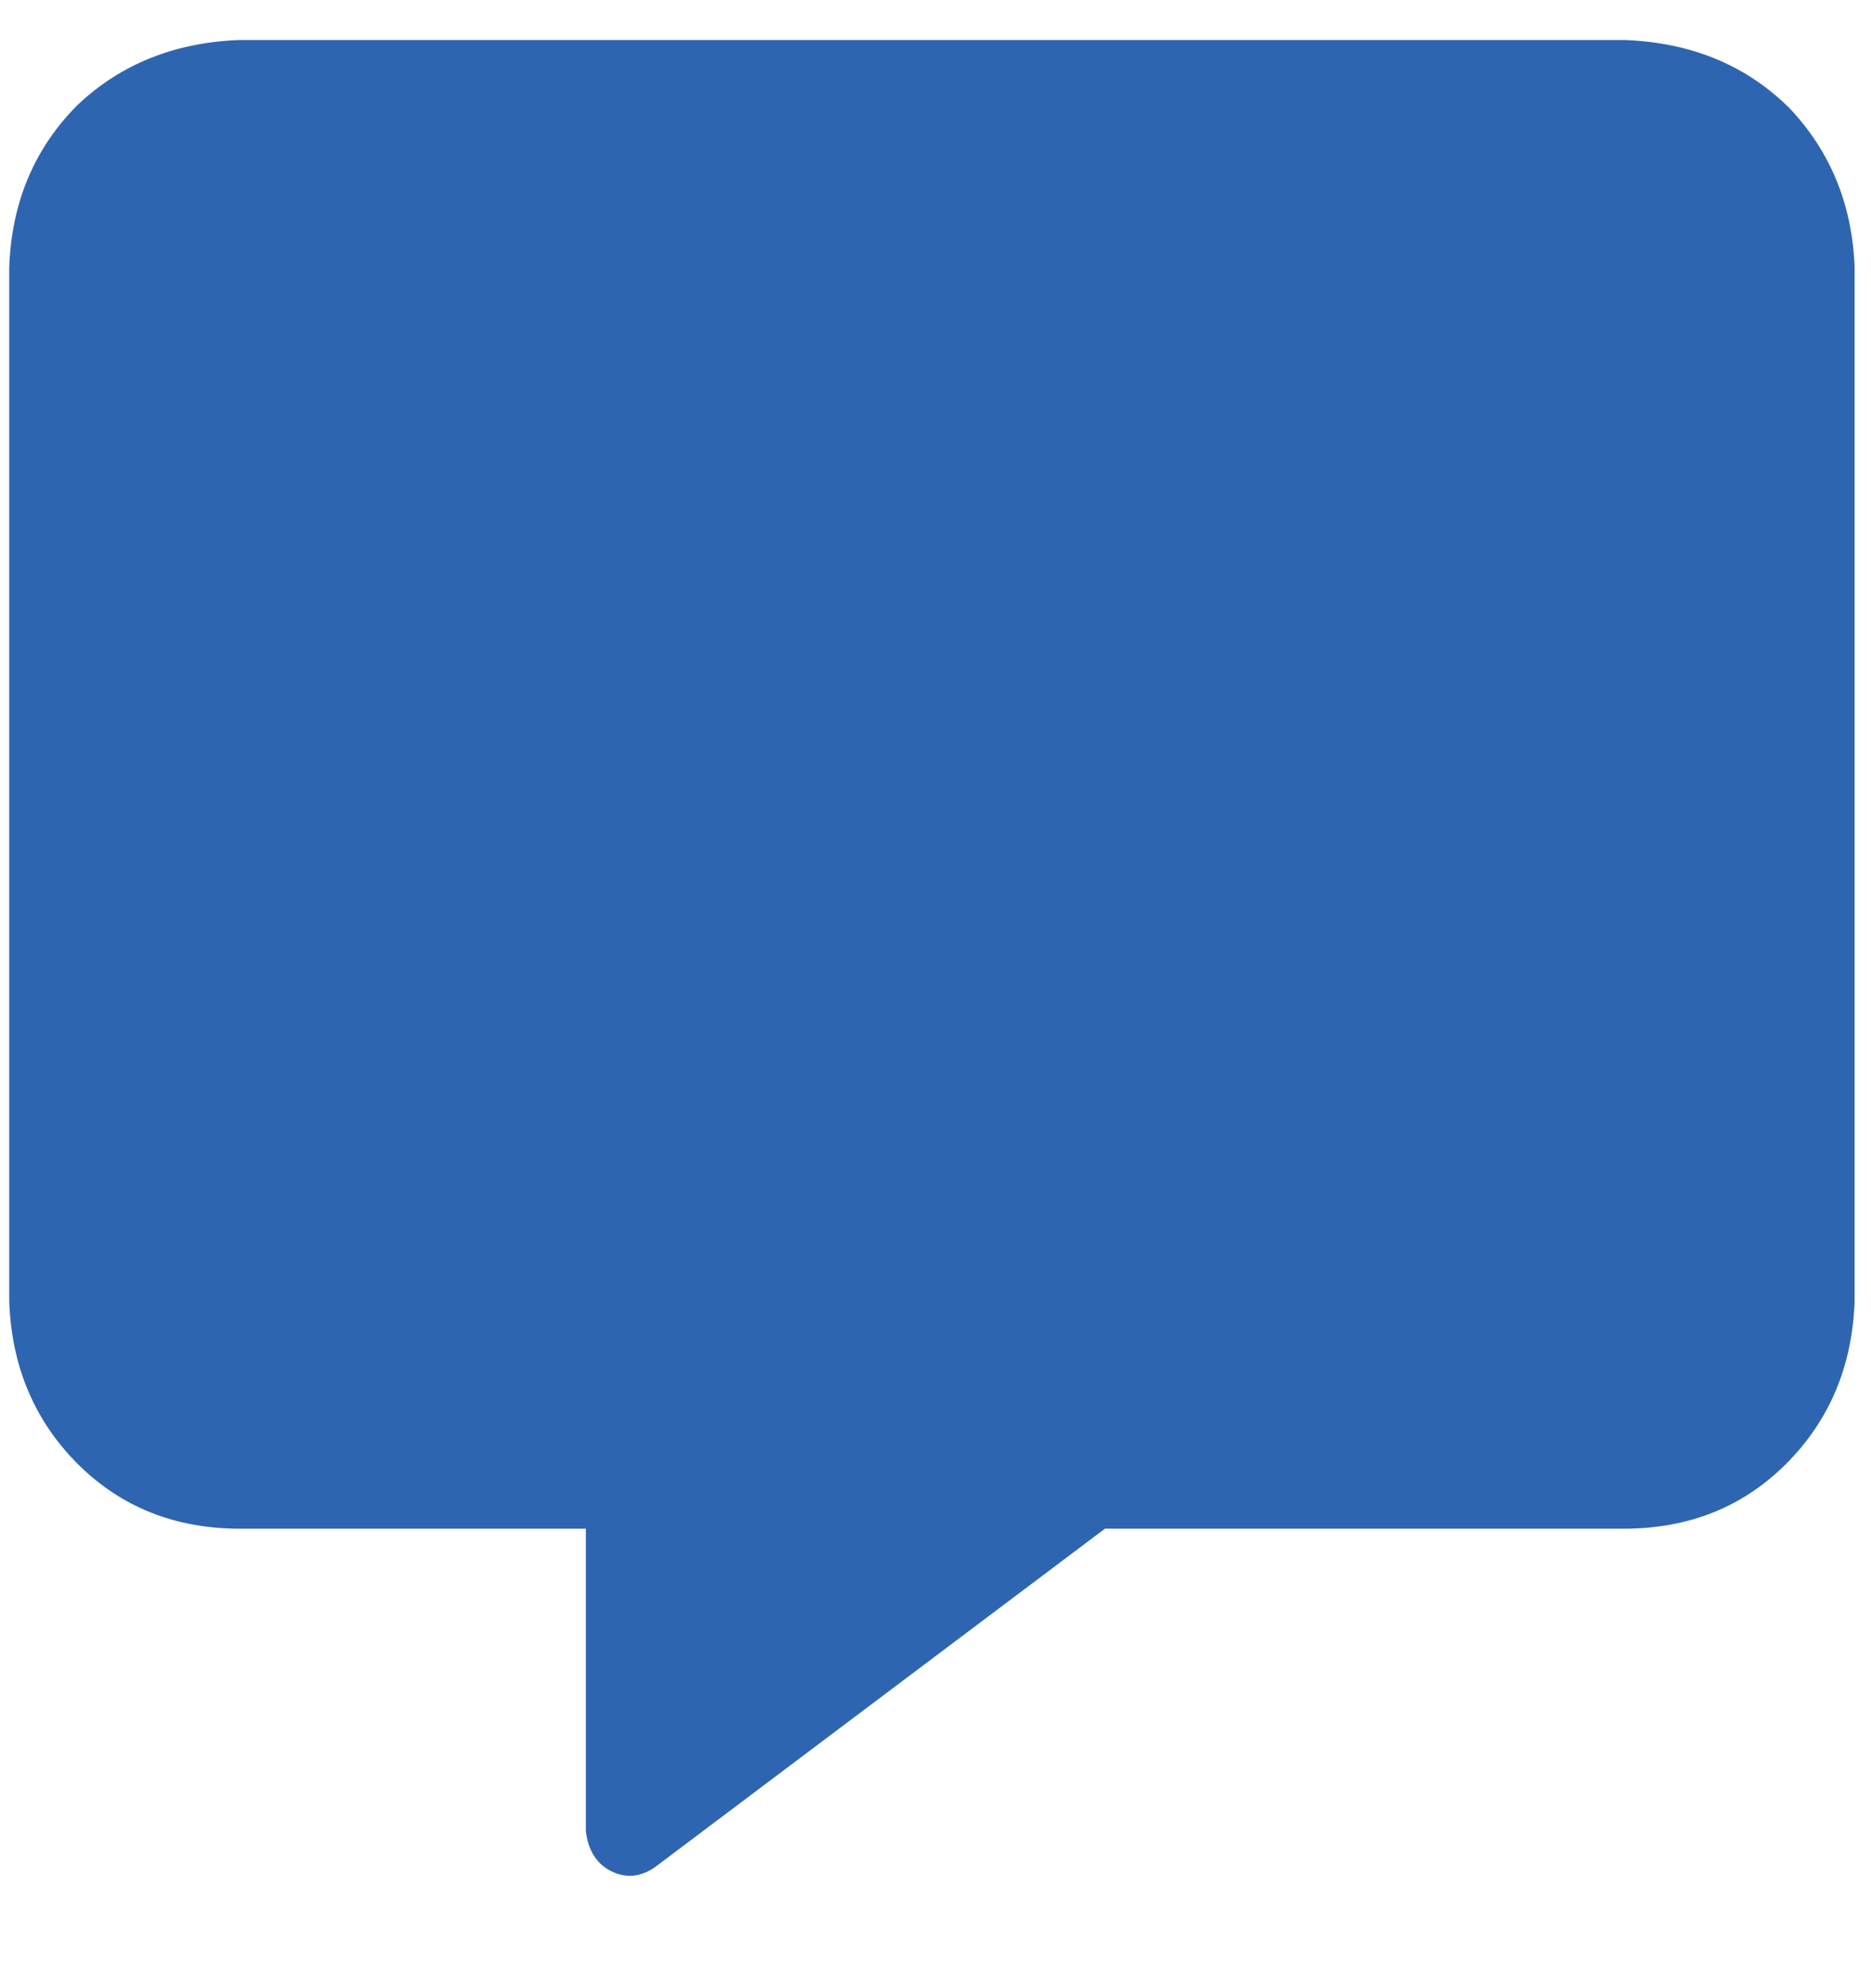 <svg width="16" height="17" viewBox="0 0 16 17" fill="none" xmlns="http://www.w3.org/2000/svg">
<path d="M15.86 2.284V11.13C15.839 11.684 15.644 12.147 15.274 12.517C14.904 12.886 14.442 13.071 13.887 13.071H9.449L5.596 15.969C5.473 16.051 5.349 16.061 5.226 15.999C5.103 15.938 5.031 15.825 5.01 15.66V13.071H2.051C1.497 13.071 1.034 12.886 0.664 12.517C0.295 12.147 0.099 11.684 0.079 11.13V2.284C0.099 1.729 0.295 1.266 0.664 0.897C1.034 0.547 1.497 0.362 2.051 0.342H13.887C14.462 0.362 14.935 0.558 15.305 0.927C15.654 1.297 15.839 1.749 15.86 2.284Z" fill="#2E65B0"/>
</svg>
